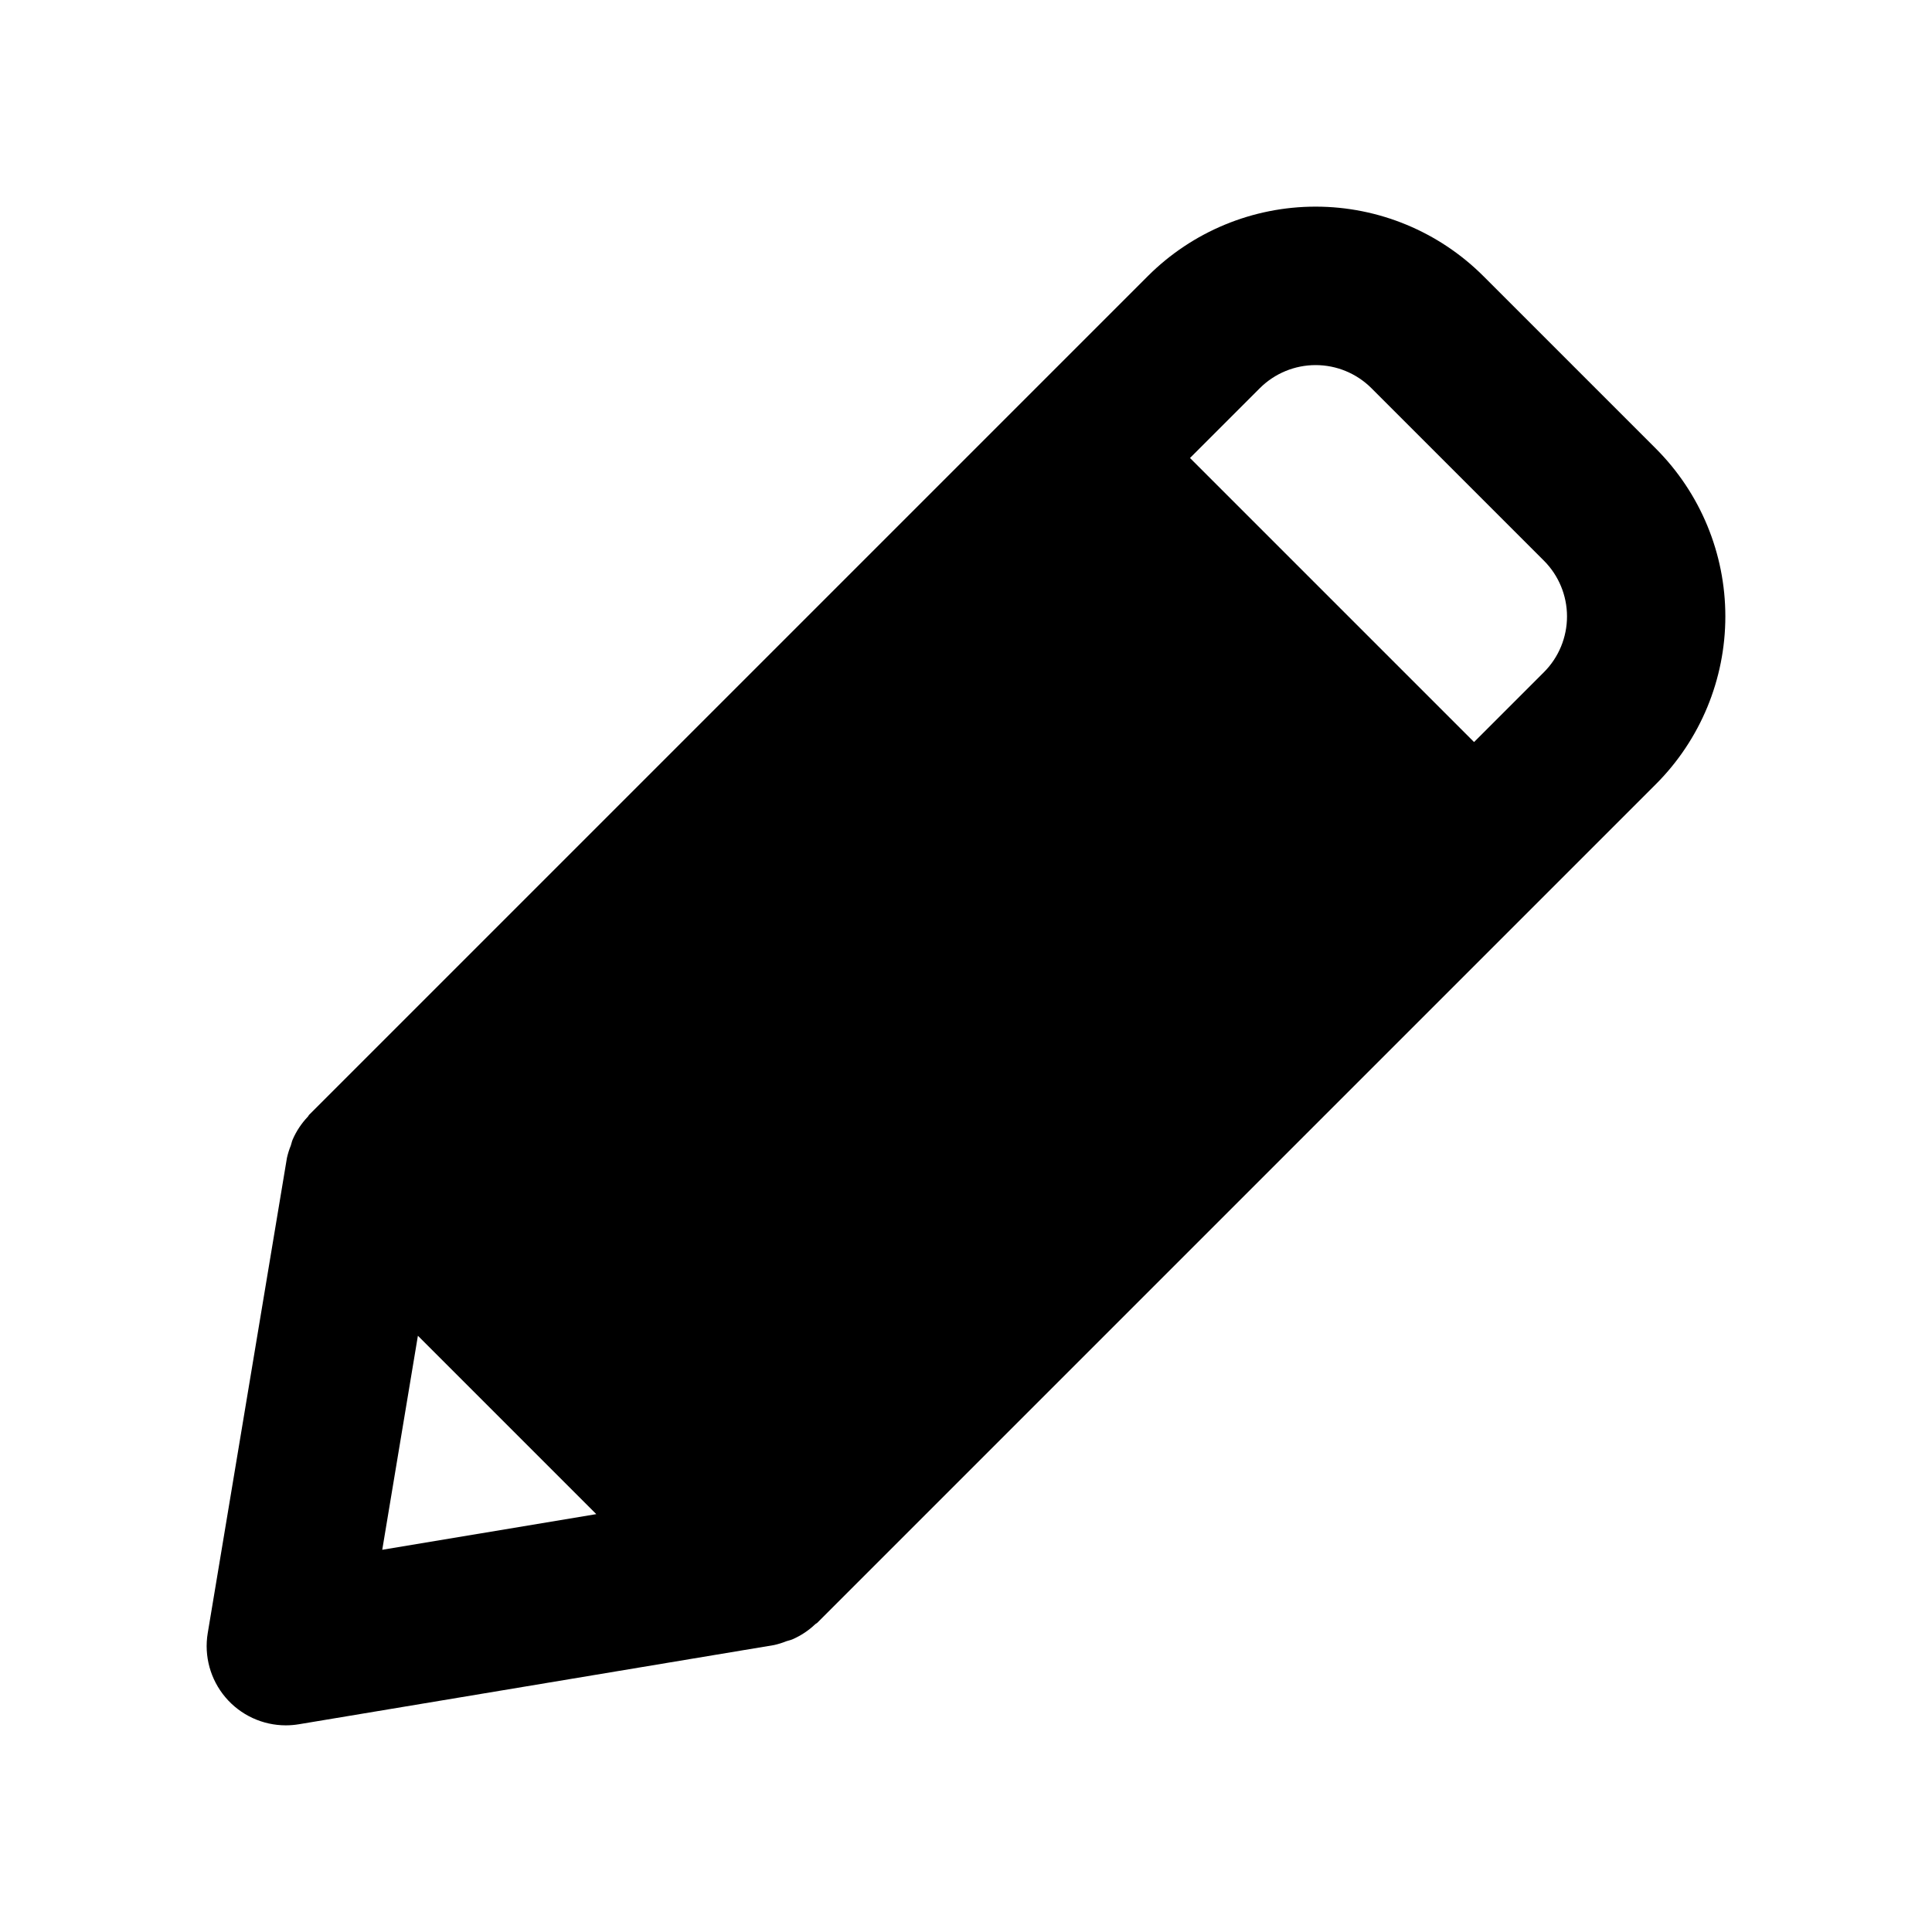 <?xml version="1.0" encoding="UTF-8"?>
<!-- Uploaded to: SVG Repo, www.svgrepo.com, Generator: SVG Repo Mixer Tools -->
<svg fill="#000000" width="800px" height="800px" version="1.1" viewBox="144 144 512 512" xmlns="http://www.w3.org/2000/svg">
 <path d="m582.85 262.91-45.758-45.758c-11.793-11.773-27.777-18.391-44.441-18.391-16.668 0-32.652 6.617-44.445 18.391l-222.3 222.3c-0.137 0.137-0.18 0.328-0.312 0.469-1.691 1.77-3.059 3.828-4.031 6.074-0.227 0.523-0.316 1.055-0.496 1.594h-0.004c-0.43 1.055-0.77 2.144-1.02 3.258l-20.992 125.95c-1.012 6.086 0.707 12.309 4.695 17.016 3.984 4.707 9.844 7.422 16.012 7.422 1.152-0.004 2.305-0.102 3.445-0.289l125.95-20.992h-0.004c1.113-0.246 2.203-0.59 3.262-1.016 0.535-0.184 1.07-0.27 1.594-0.496v-0.004c2.246-0.973 4.305-2.34 6.074-4.035 0.141-0.133 0.332-0.176 0.469-0.312l222.3-222.3v0.004c11.773-11.793 18.387-27.777 18.387-44.445 0-16.664-6.613-32.648-18.387-44.441zm-337.55 291.8 9.449-56.723 47.273 47.273zm307.87-232.59-18.531 18.531-75.277-75.277 18.531-18.531c3.922-3.898 9.23-6.09 14.762-6.09s10.836 2.191 14.758 6.09l45.758 45.758c3.906 3.918 6.102 9.223 6.102 14.758s-2.195 10.844-6.102 14.762z"/>
</svg>